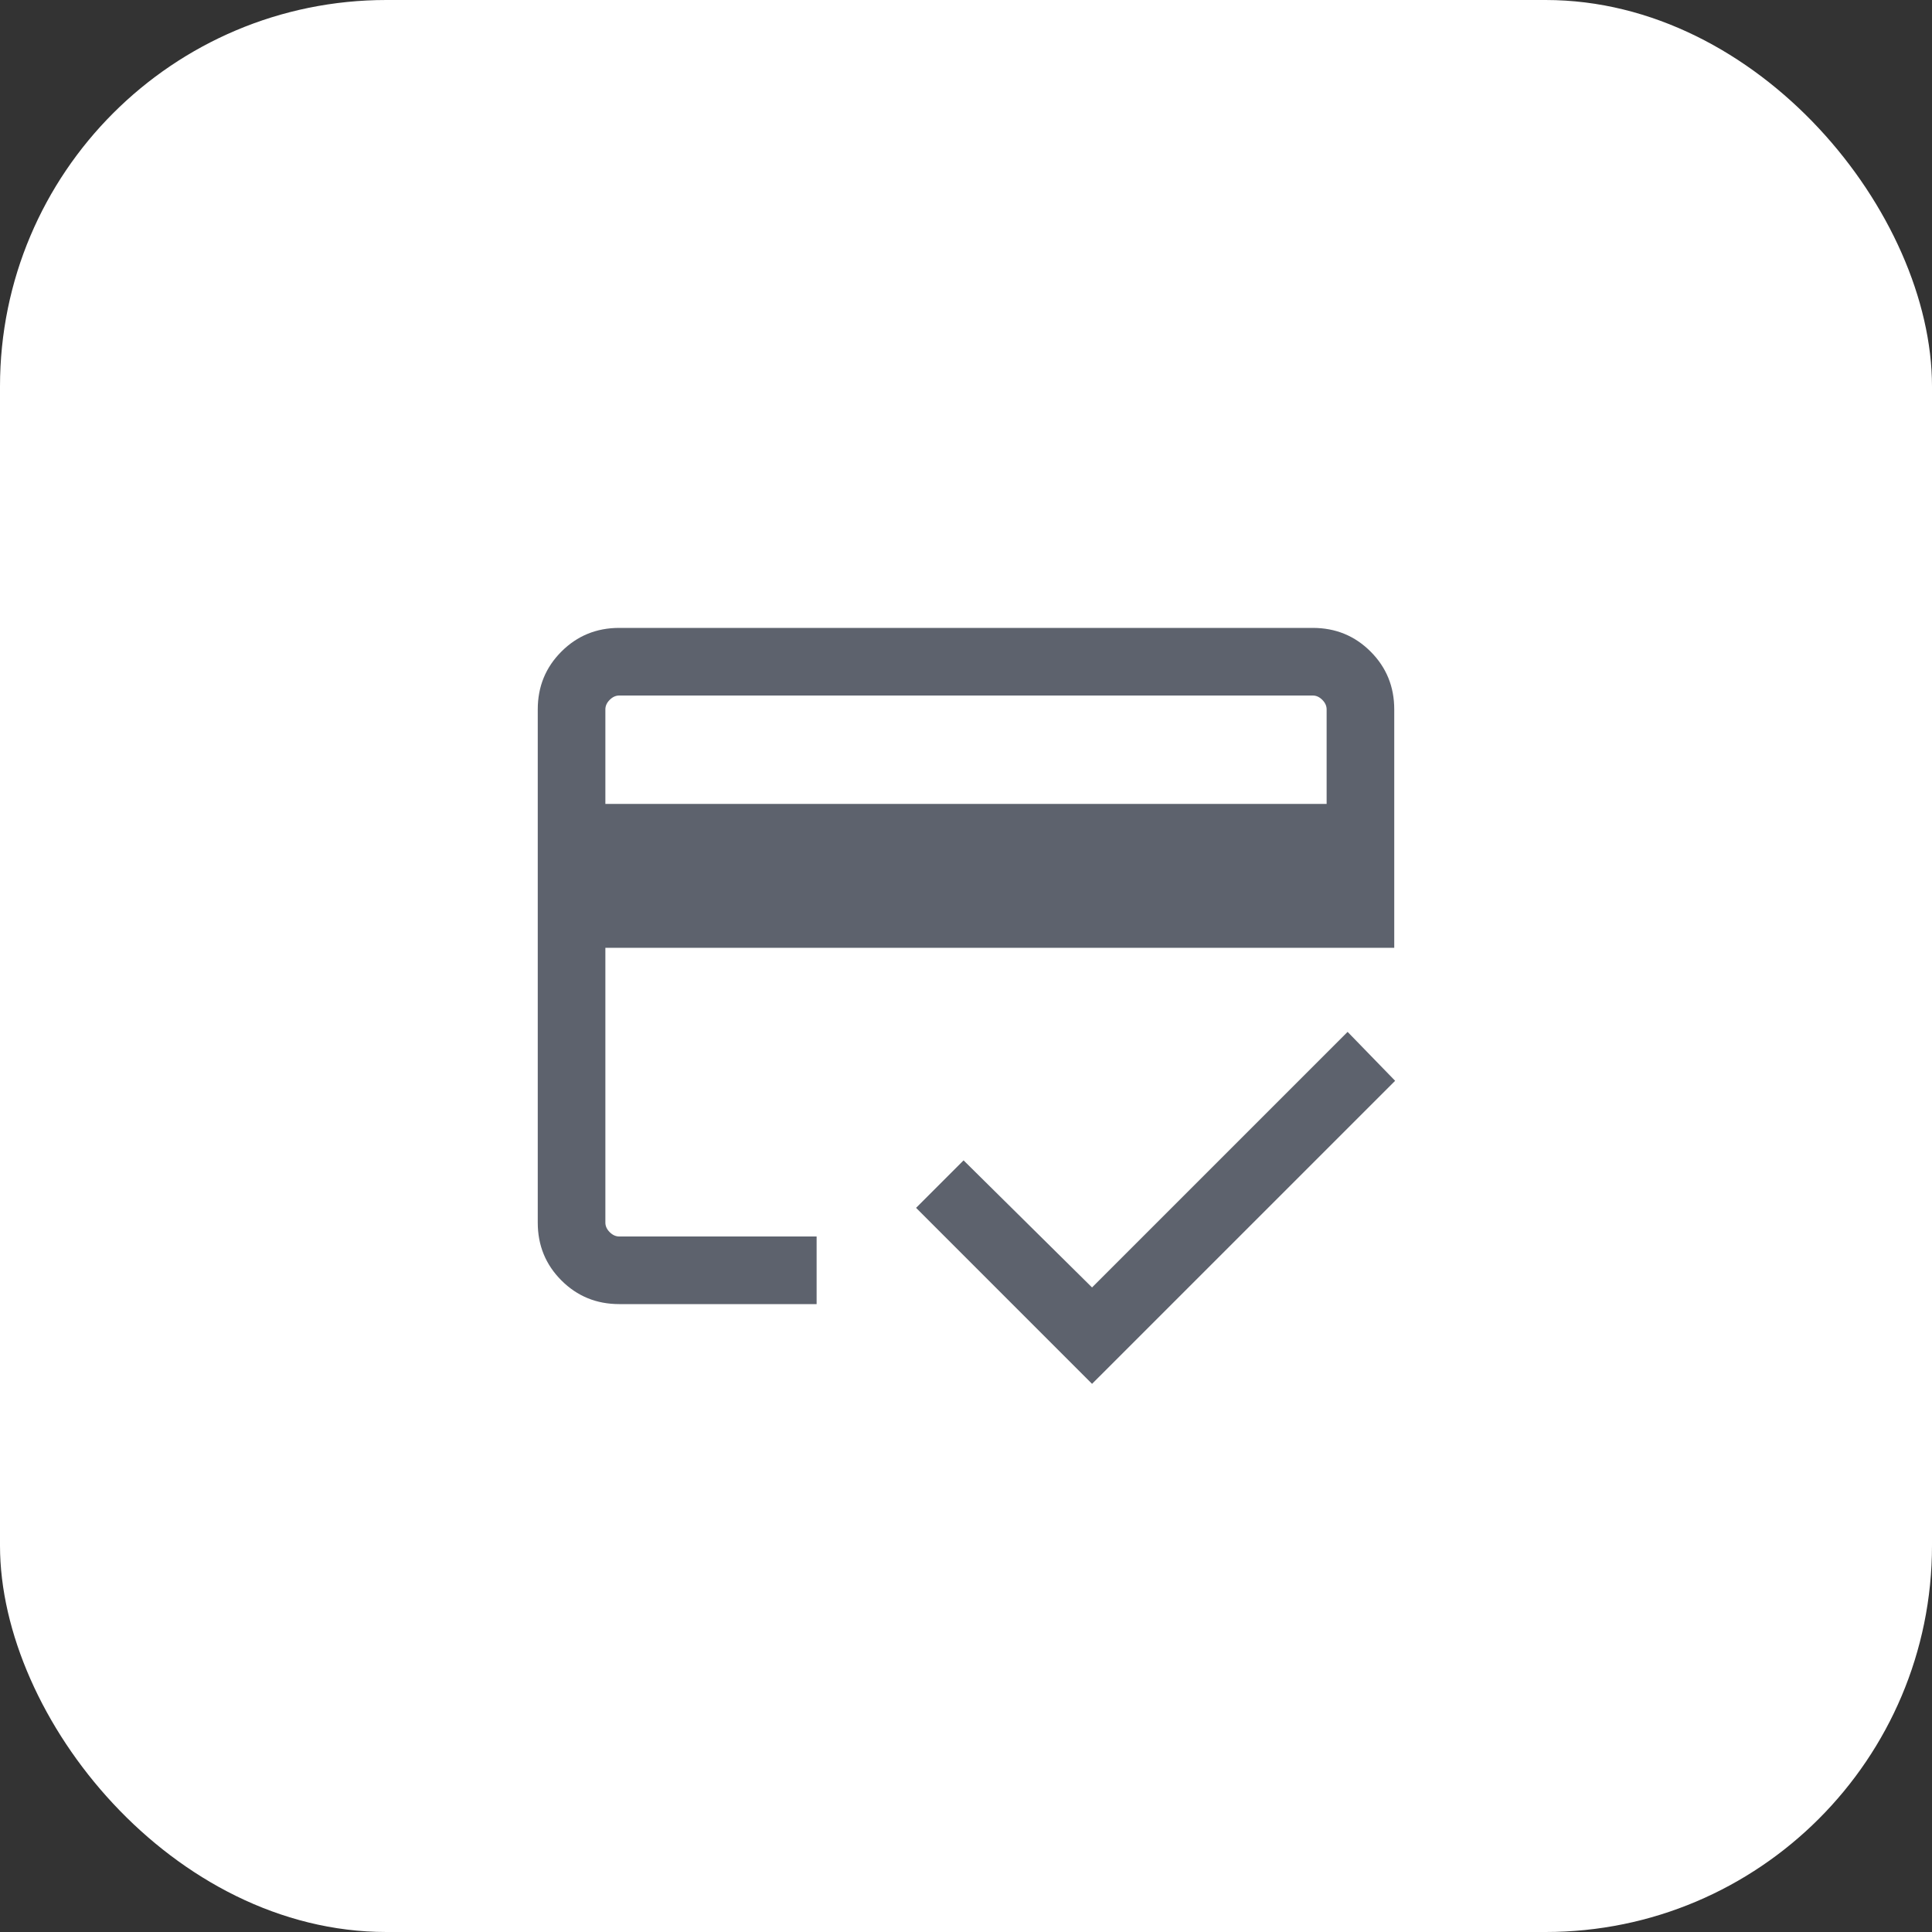 <?xml version="1.0" encoding="UTF-8"?> <svg xmlns="http://www.w3.org/2000/svg" width="50" height="50" viewBox="0 0 50 50" fill="none"><rect x="0" y="0" width="50" height="50" fill="#333333" stroke="none"/><rect width="50" height="50" rx="10" fill="white"></rect><mask id="mask0_1547_5530" style="mask-type:alpha" maskUnits="userSpaceOnUse" x="11" y="11" width="28" height="28"><rect x="11" y="11" width="28" height="28" fill="#D9D9D9"></rect></mask><g mask="url(#mask0_1547_5530)"><path d="M15.667 20.805H34.333V18.359C34.333 18.269 34.296 18.187 34.221 18.112C34.146 18.037 34.064 18 33.974 18H16.026C15.936 18 15.854 18.037 15.779 18.112C15.704 18.187 15.667 18.269 15.667 18.359V20.805ZM13.917 18.359C13.917 17.77 14.121 17.271 14.529 16.863C14.938 16.454 15.436 16.25 16.026 16.25H33.974C34.564 16.25 35.062 16.454 35.471 16.863C35.879 17.271 36.083 17.77 36.083 18.359V24.529H15.667V31.641C15.667 31.731 15.704 31.813 15.779 31.888C15.854 31.963 15.936 32 16.026 32H21.134V33.75H16.026C15.436 33.75 14.938 33.546 14.529 33.137C14.121 32.729 13.917 32.23 13.917 31.641V18.359ZM28.262 35.814L23.708 31.259L24.937 30.03L28.262 33.319L34.876 26.705L36.106 27.971L28.262 35.814ZM15.667 18.359V31.641C15.667 31.731 15.704 31.813 15.779 31.888C15.854 31.963 15.936 32 16.026 32H15.667V26.716V30.023V18H16.026C15.936 18 15.854 18.037 15.779 18.112C15.704 18.187 15.667 18.269 15.667 18.359Z" fill="#5D626D"></path></g></svg> 